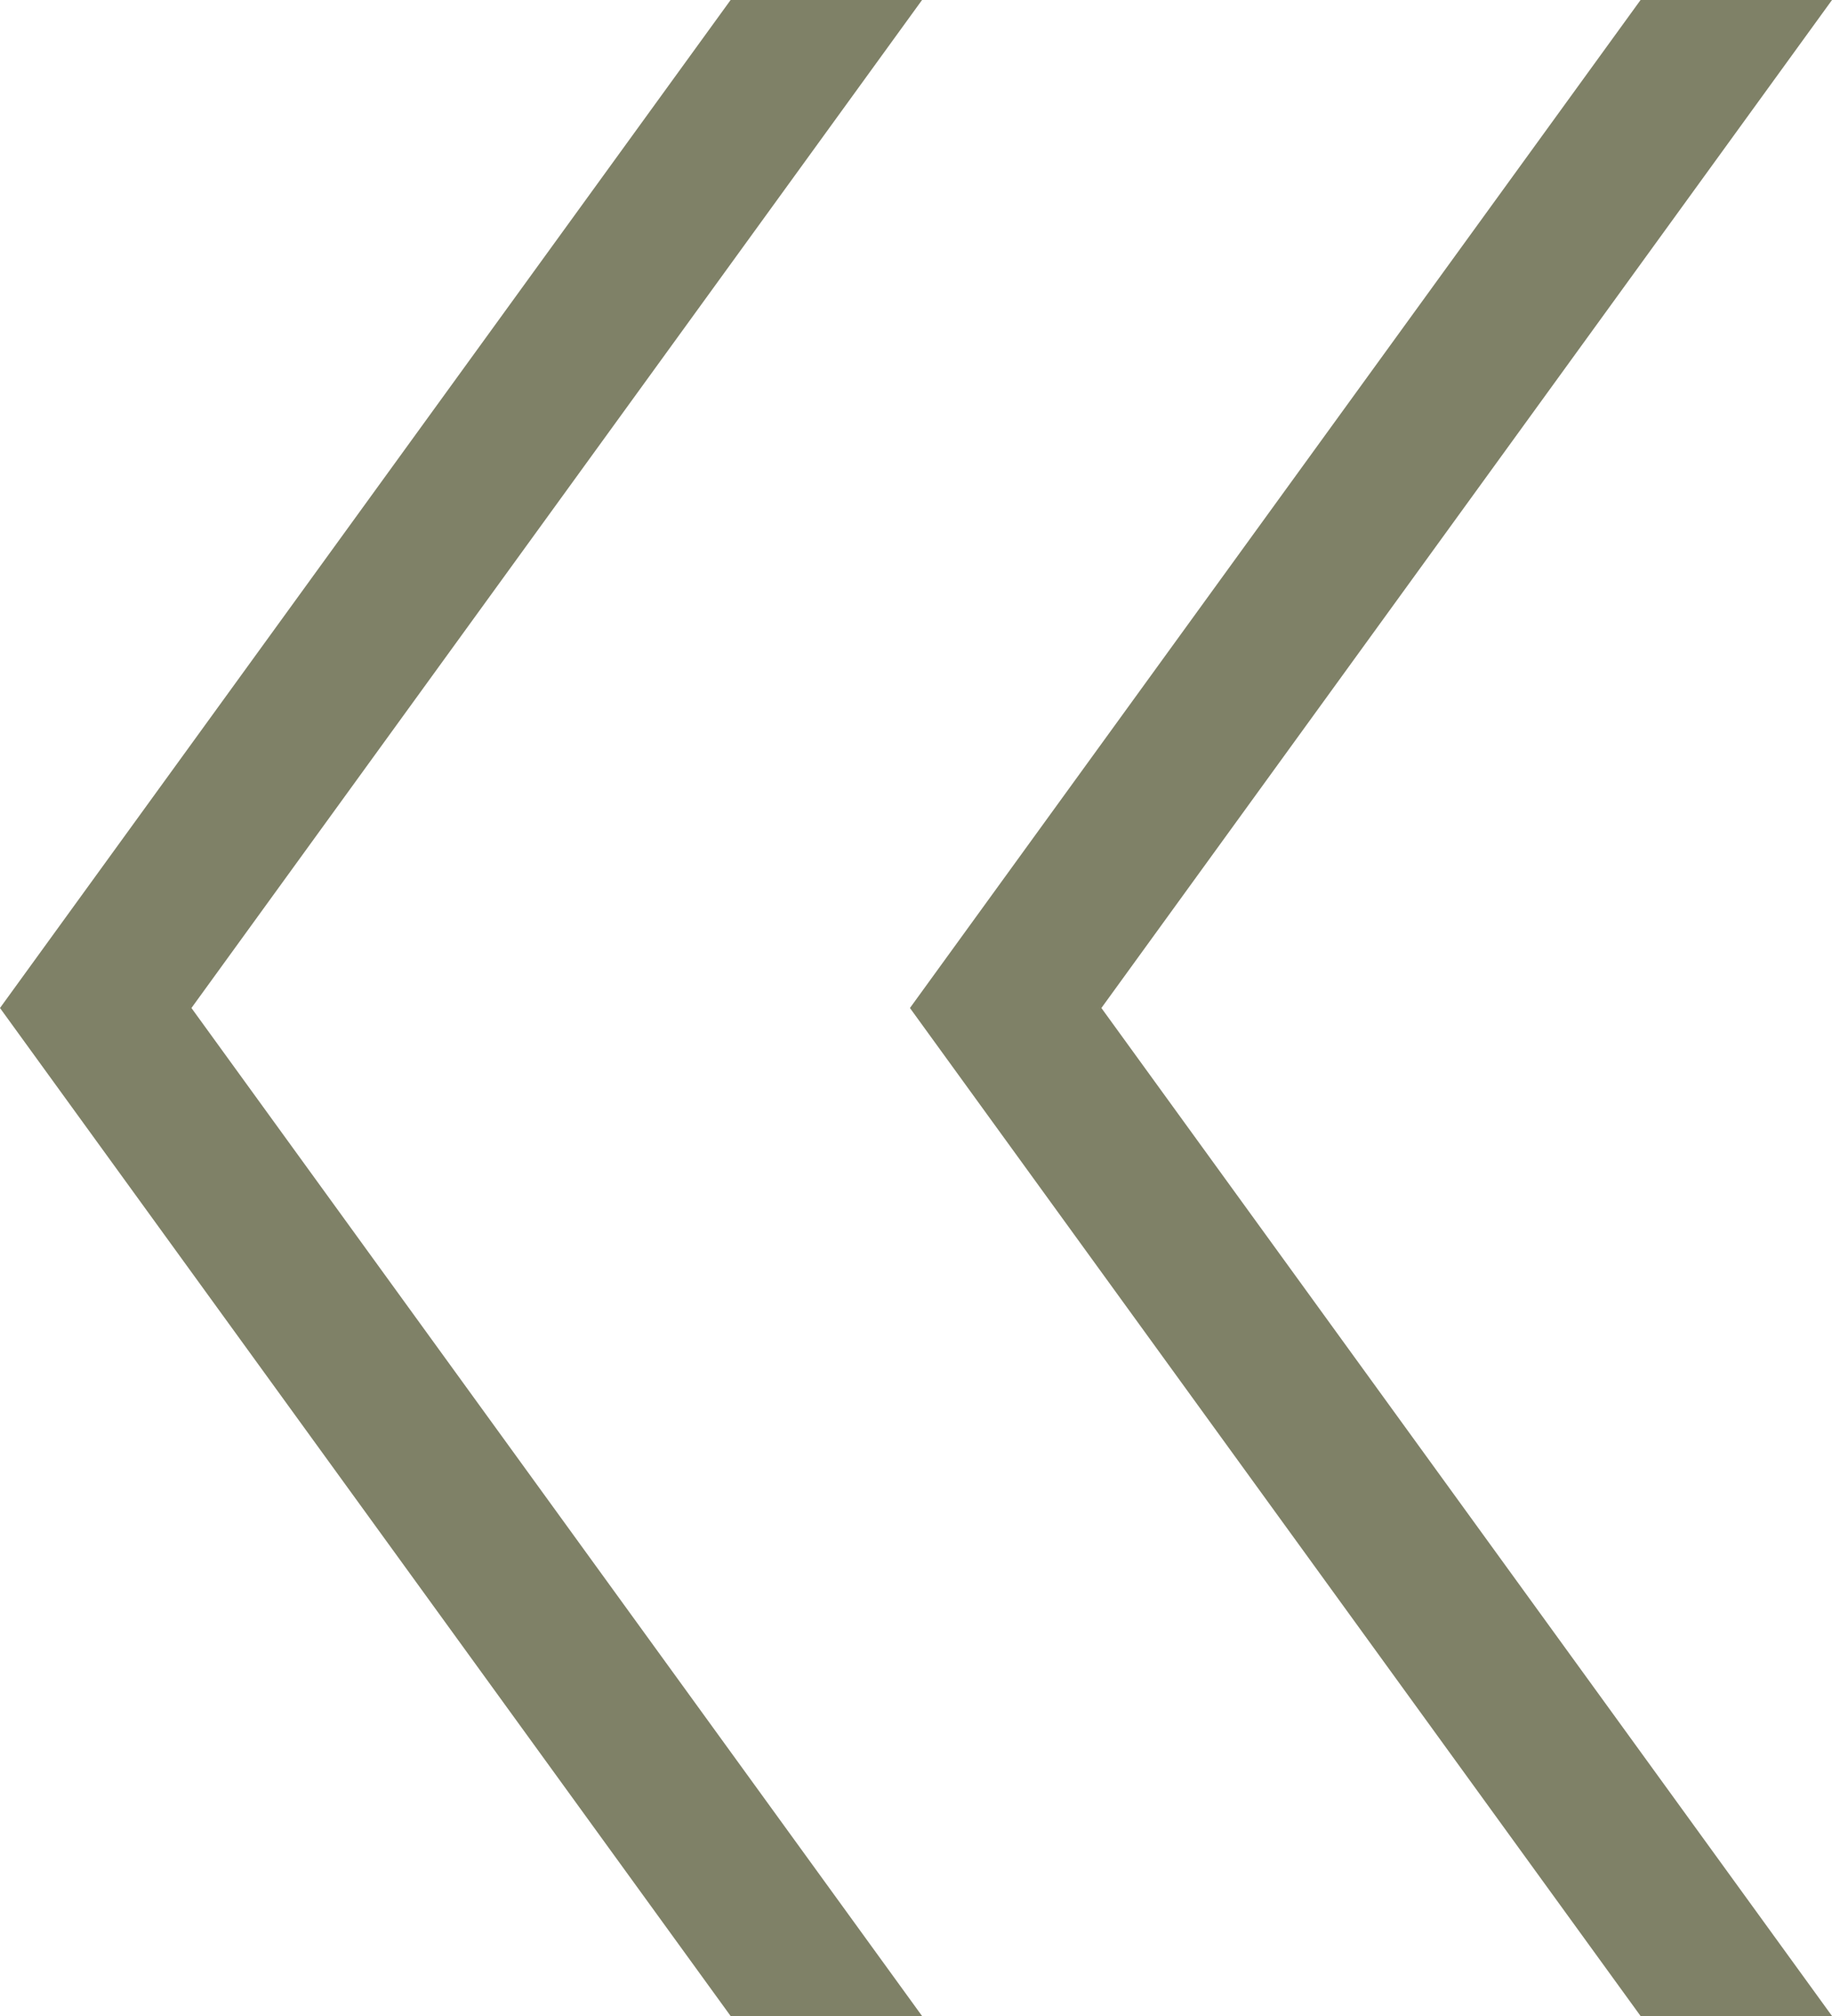 <svg width="10" height="11" viewBox="0 0 10 11" fill="none" xmlns="http://www.w3.org/2000/svg">
<path d="M10 0L6.012 5.5L10 11H8.955L4.967 5.5L8.955 0H10ZM5.033 0L1.045 5.5L5.033 11H3.988L0 5.5L3.988 0H5.033H5.033Z" fill="#7F8167"/>
</svg>
